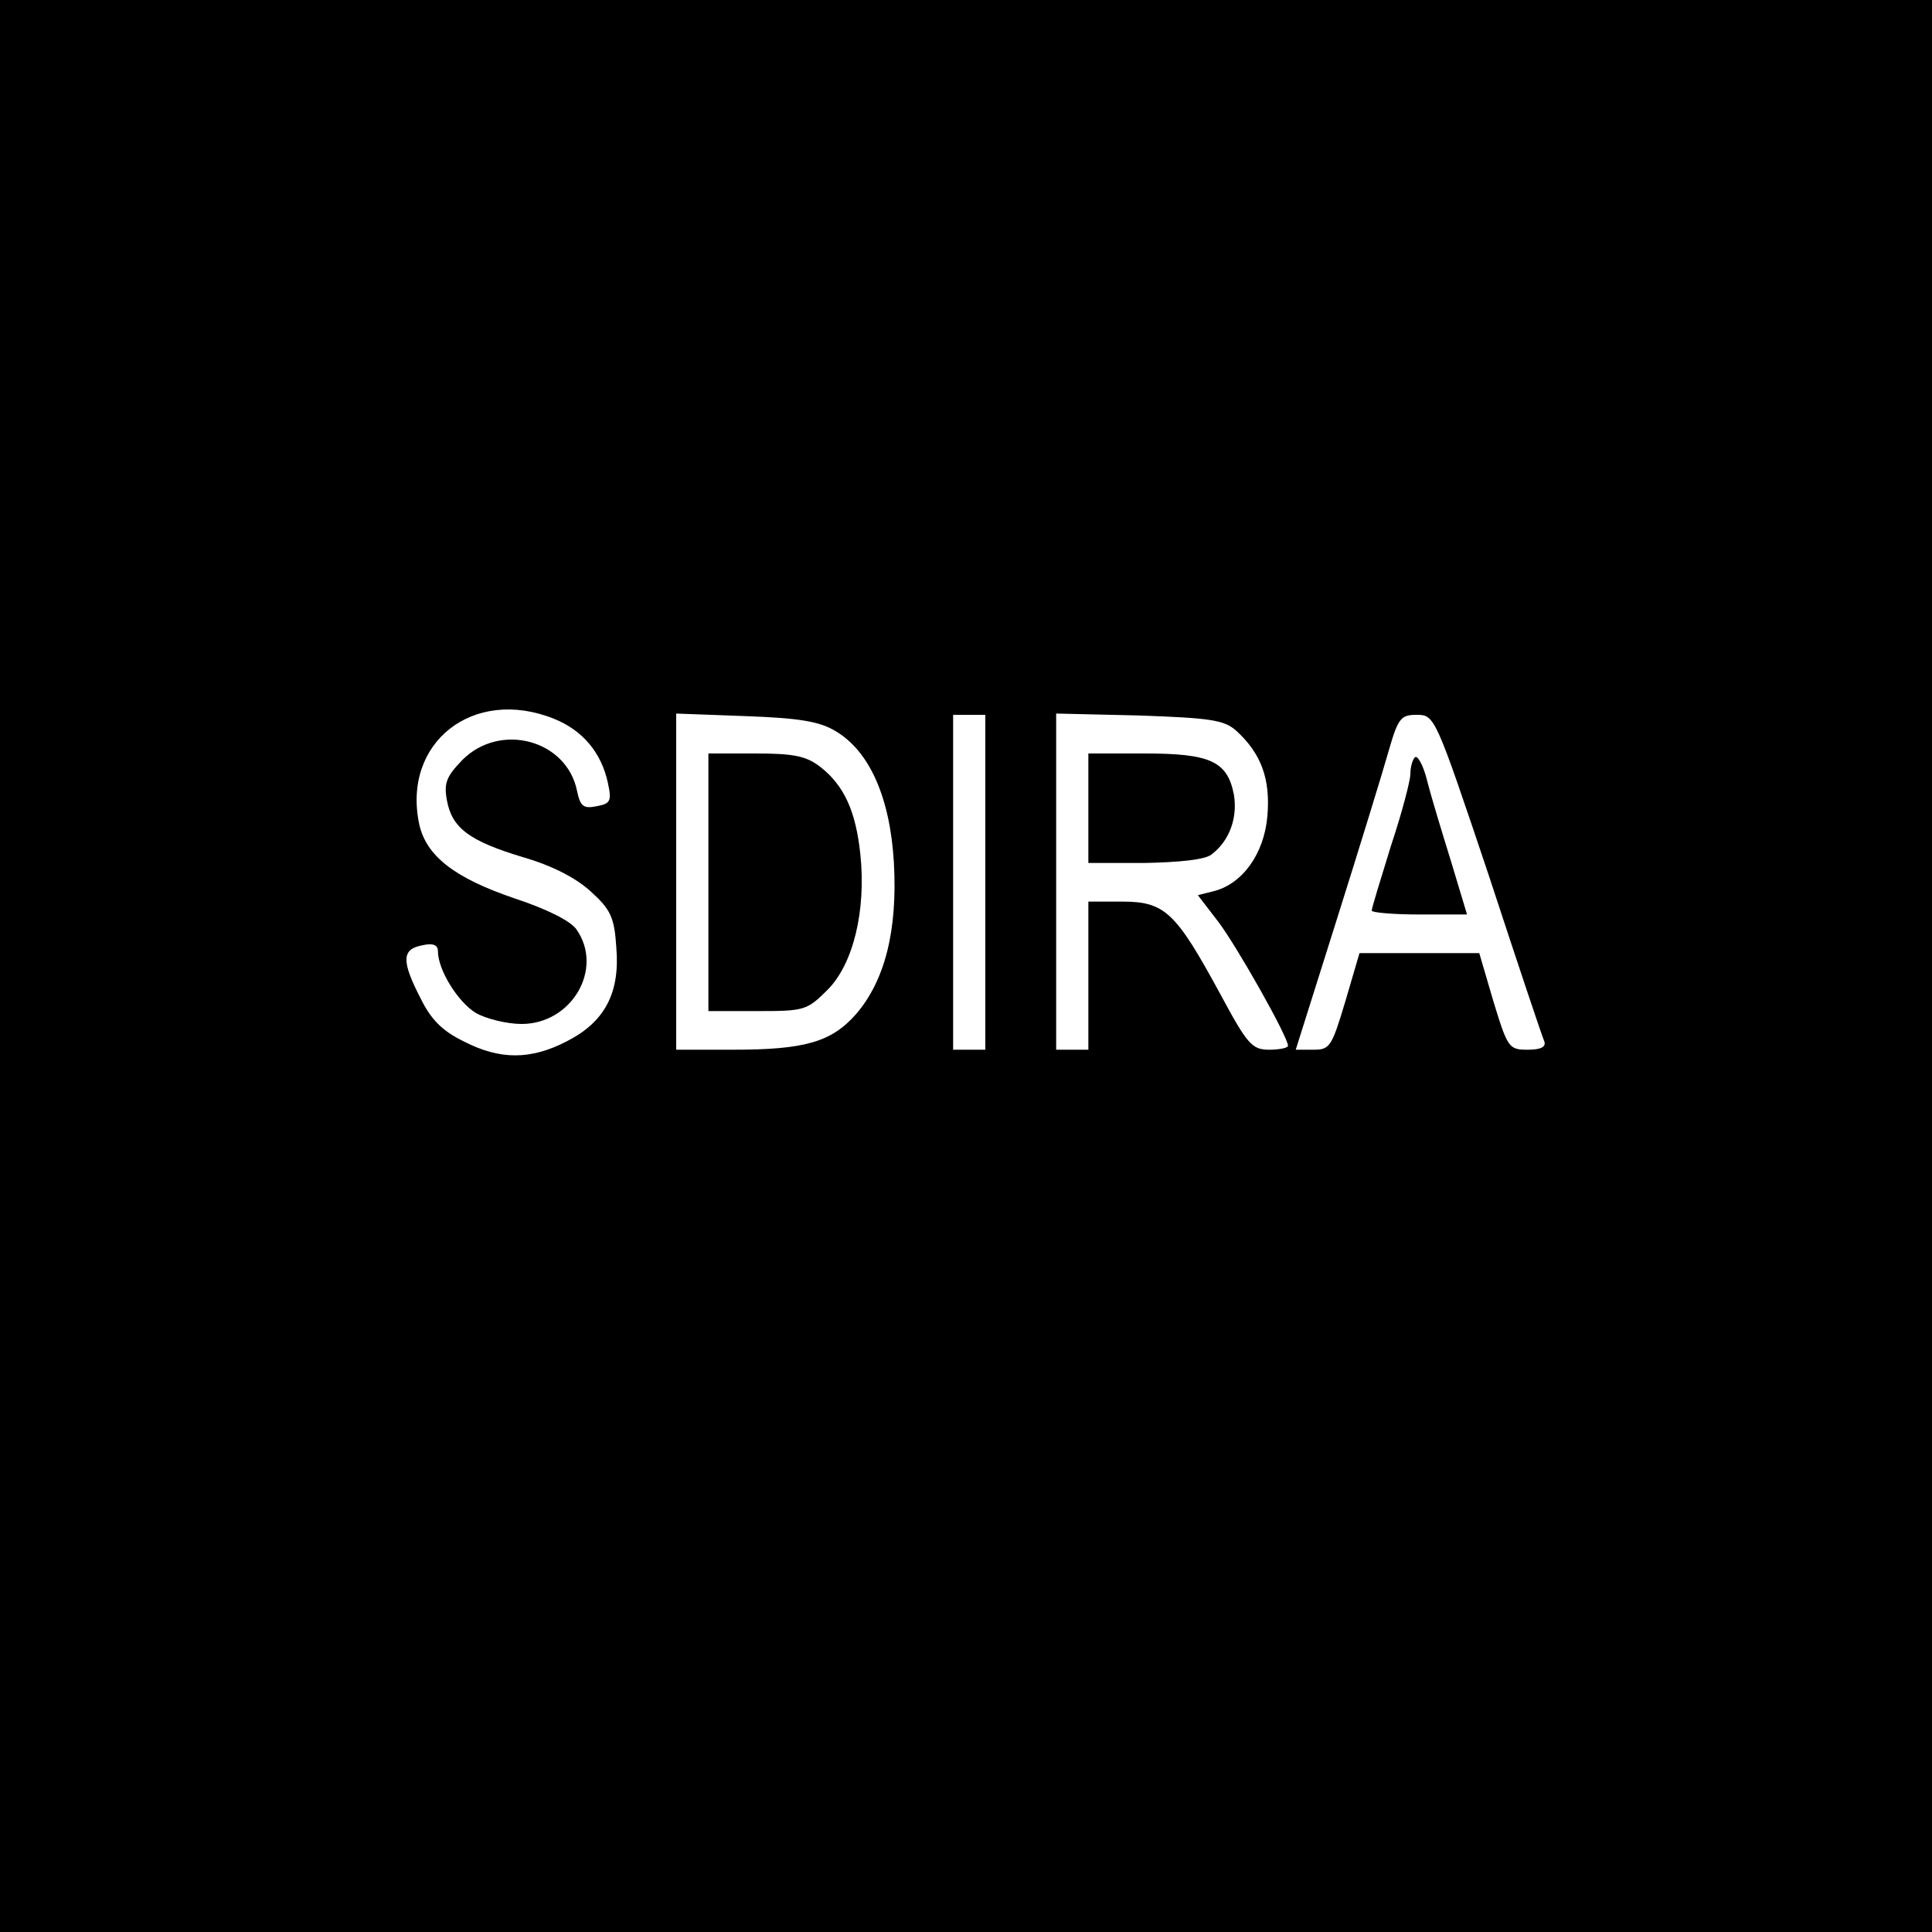 <?xml version="1.0" standalone="no"?>
<!DOCTYPE svg PUBLIC "-//W3C//DTD SVG 20010904//EN"
 "http://www.w3.org/TR/2001/REC-SVG-20010904/DTD/svg10.dtd">
<svg version="1.0" xmlns="http://www.w3.org/2000/svg"
 width="300pt" height="300pt" viewBox="0 0 300 300"
 preserveAspectRatio="xMidYMid meet">
<g transform="translate(0,300) scale(0.1,-0.1)"
fill="#000000" stroke="none">
<path d="M0 1500 l0 -1500 1500 0 1500 0 0 1500 0 1500 -1500 0 -1500 0 0
-1500z m860 384 c45 -18 74 -53 84 -100 6 -28 4 -32 -18 -36 -20 -4 -25 0 -30
24 -16 79 -119 107 -178 48 -25 -26 -29 -36 -24 -63 8 -43 35 -63 118 -88 45
-13 82 -32 105 -53 31 -28 37 -40 40 -87 6 -71 -18 -116 -77 -146 -56 -29
-104 -29 -160 0 -33 16 -51 34 -67 67 -30 58 -29 76 2 82 17 4 25 1 25 -9 0
-29 31 -79 59 -96 16 -9 48 -17 71 -17 78 0 128 86 85 147 -9 13 -47 32 -96
48 -94 32 -137 66 -148 115 -27 127 84 214 209 164z m437 -19 c53 -31 85 -103
91 -204 6 -106 -14 -184 -59 -236 -38 -43 -79 -55 -191 -55 l-88 0 0 261 0
261 108 -4 c82 -3 114 -8 139 -23z m233 -235 l0 -260 -25 0 -25 0 0 260 0 260
25 0 25 0 0 -260z m390 235 c38 -35 53 -74 48 -132 -5 -59 -39 -106 -84 -117
l-24 -6 33 -43 c29 -39 107 -177 107 -191 0 -3 -13 -6 -29 -6 -27 0 -34 8 -77
88 -68 125 -85 142 -151 142 l-53 0 0 -115 0 -115 -25 0 -25 0 0 261 0 261
129 -3 c112 -4 132 -7 151 -24z m391 -222 c45 -137 84 -254 87 -260 3 -9 -6
-13 -26 -13 -29 0 -31 3 -53 75 l-22 75 -93 0 -93 0 -22 -75 c-21 -70 -24 -75
-49 -75 l-28 0 64 203 c35 111 71 228 80 260 15 52 19 57 44 57 28 0 29 -3
111 -247z"/>
<path d="M1100 1630 l0 -200 76 0 c73 0 77 1 109 33 40 40 60 123 51 210 -7
67 -25 107 -62 136 -22 17 -41 21 -100 21 l-74 0 0 -200z"/>
<path d="M1690 1745 l0 -85 88 0 c52 1 93 5 103 13 28 21 41 57 35 93 -10 52
-37 64 -138 64 l-88 0 0 -85z"/>
<path d="M2197 1824 c-4 -4 -7 -16 -7 -26 0 -10 -13 -60 -30 -111 -16 -52 -30
-97 -30 -101 0 -3 33 -6 74 -6 l74 0 -25 83 c-14 45 -31 101 -37 125 -6 24
-15 40 -19 36z"/>
</g>
</svg>
